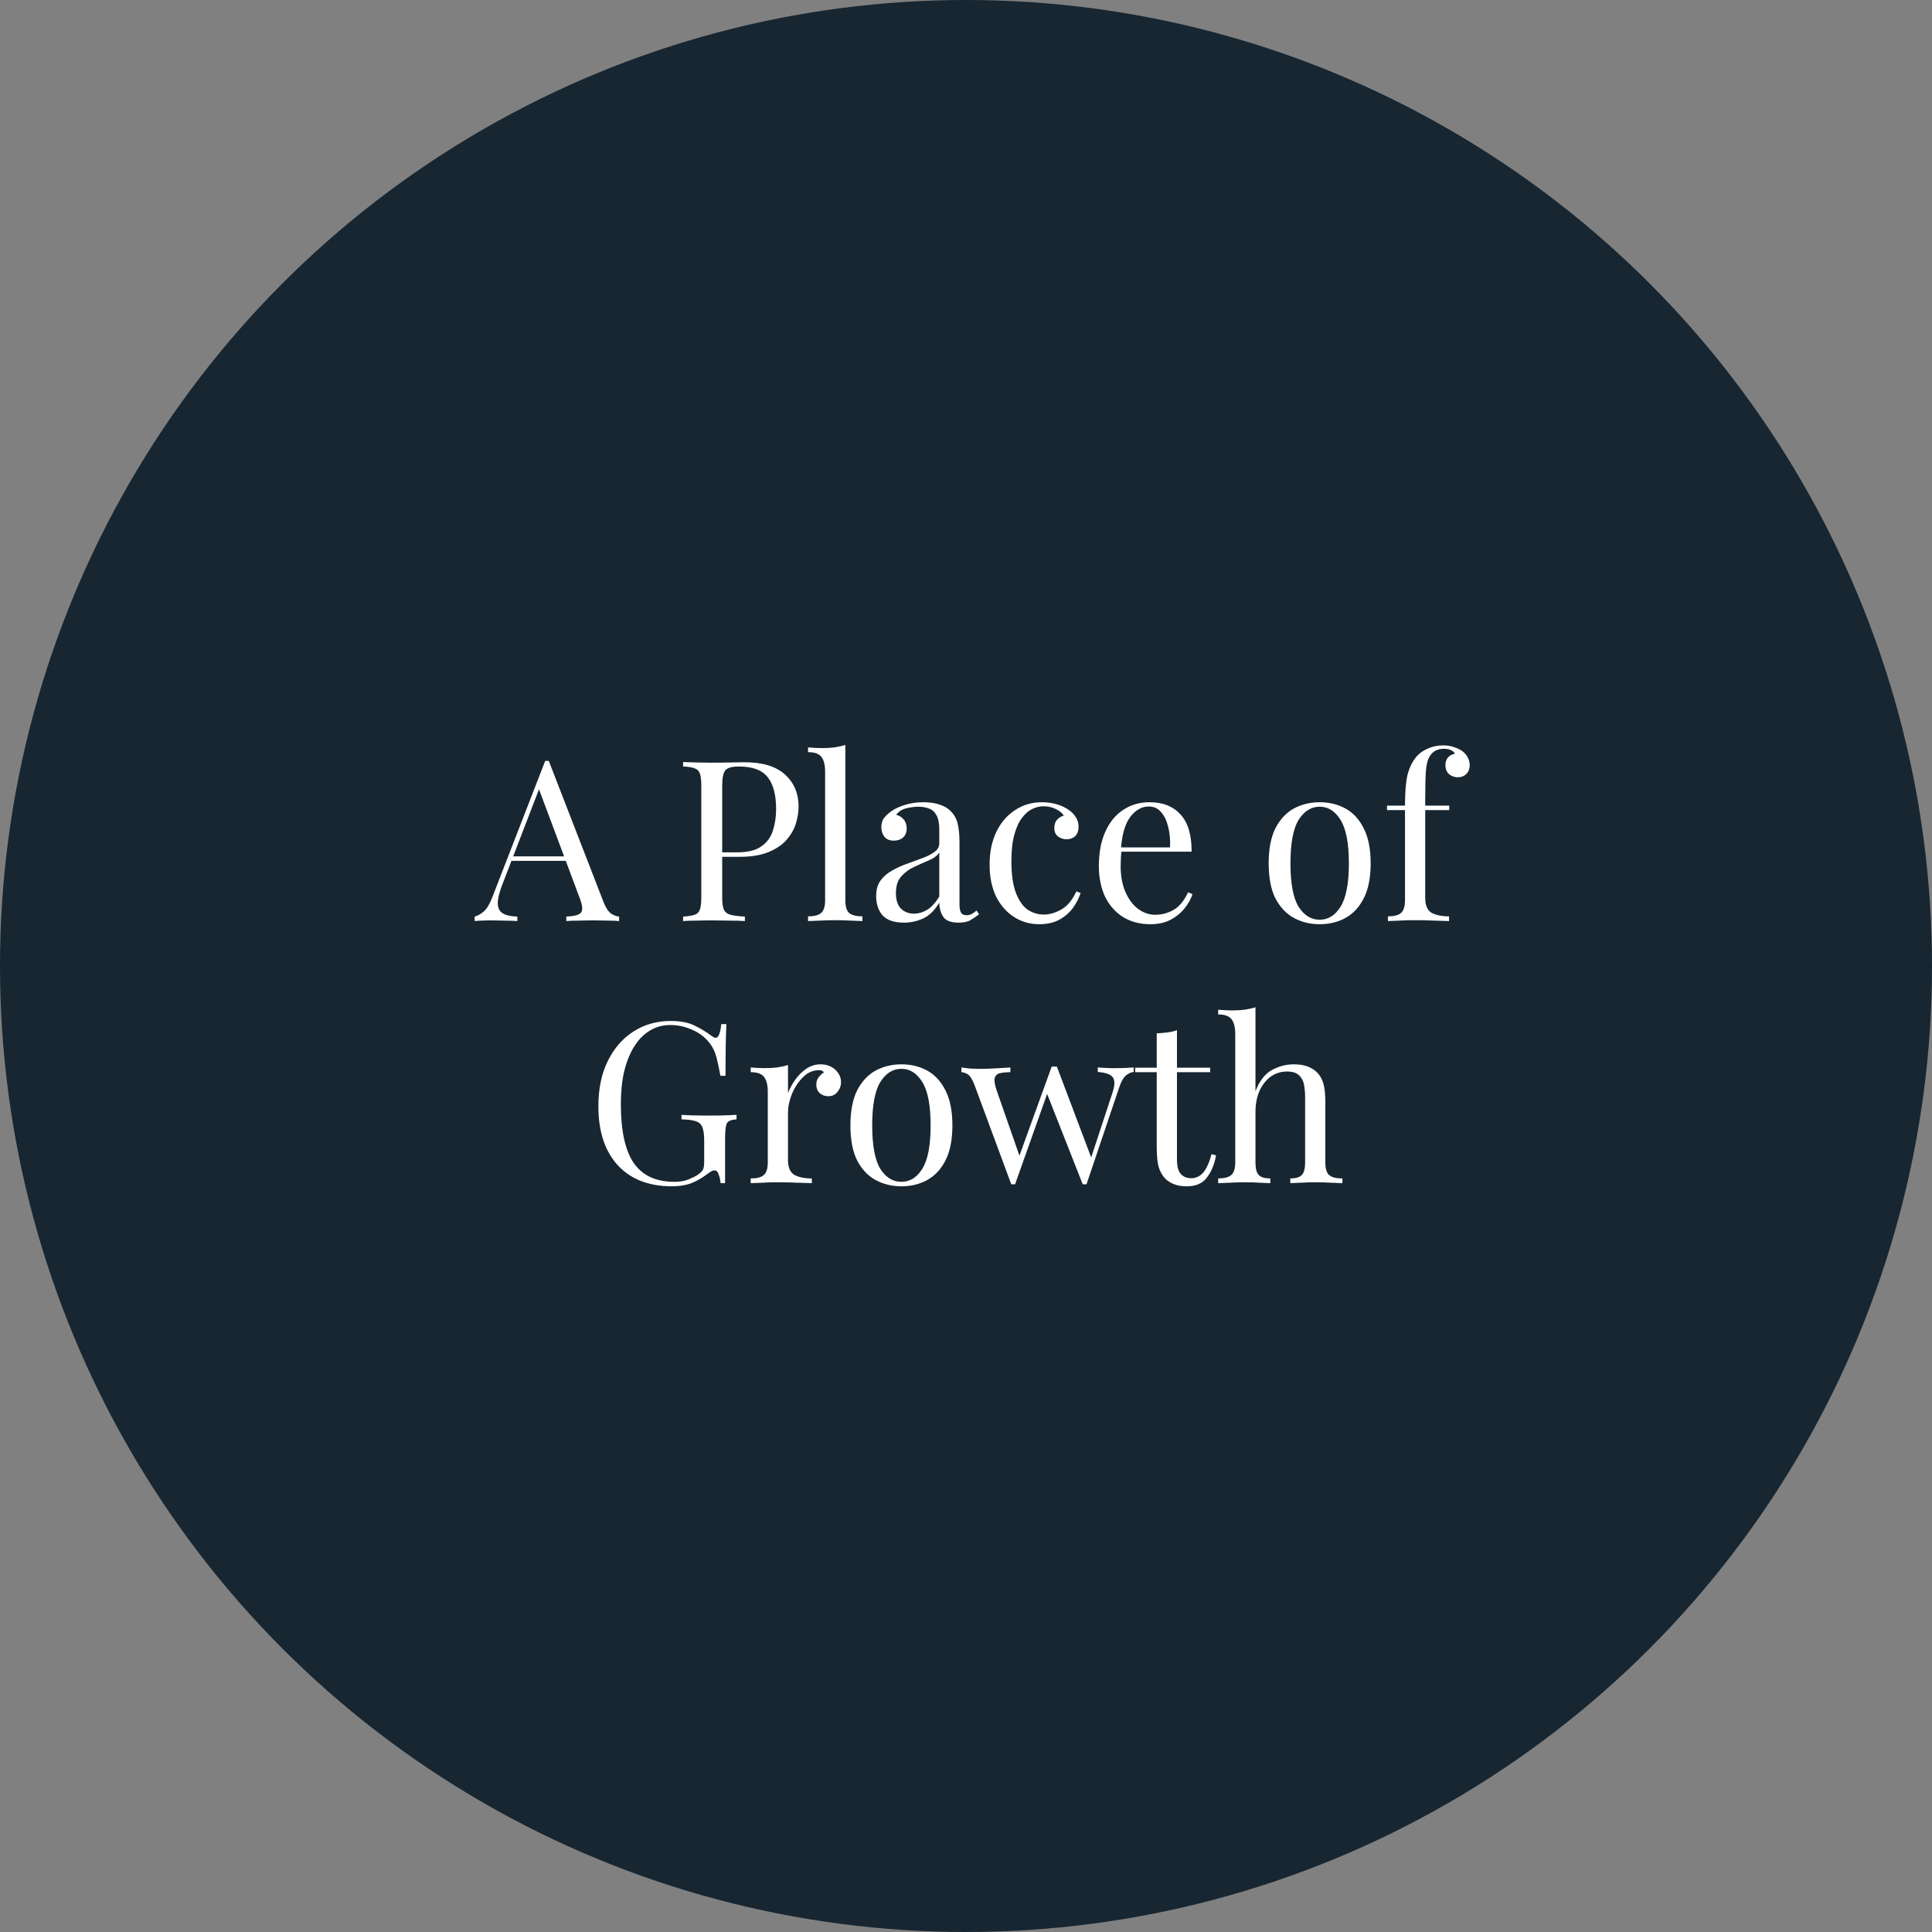 <svg width="258" height="258" viewBox="0 0 258 258" fill="none" xmlns="http://www.w3.org/2000/svg">
<rect x="0" y="0" width="258" height="258" fill="#808080" stroke="none"/>
<circle cx="129" cy="129" r="129" fill="#172631"/>
<path d="M73.285 101.61L80.605 120.48C80.905 121.24 81.245 121.75 81.625 122.01C82.005 122.25 82.355 122.38 82.675 122.4V123C82.275 122.96 81.785 122.94 81.205 122.94C80.625 122.92 80.045 122.91 79.465 122.91C78.685 122.91 77.955 122.92 77.275 122.94C76.595 122.94 76.045 122.96 75.625 123V122.4C76.645 122.36 77.295 122.19 77.575 121.89C77.855 121.57 77.795 120.9 77.395 119.88L71.815 104.97L72.295 104.58L67.075 118.14C66.655 119.22 66.455 120.07 66.475 120.69C66.495 121.29 66.725 121.72 67.165 121.98C67.605 122.24 68.245 122.38 69.085 122.4V123C68.525 122.96 67.935 122.94 67.315 122.94C66.715 122.92 66.155 122.91 65.635 122.91C65.135 122.91 64.705 122.92 64.345 122.94C64.005 122.94 63.685 122.96 63.385 123V122.4C63.785 122.3 64.195 122.07 64.615 121.71C65.035 121.33 65.415 120.69 65.755 119.79L72.805 101.61C72.885 101.61 72.965 101.61 73.045 101.61C73.125 101.61 73.205 101.61 73.285 101.61ZM76.945 114.36V114.96H68.005L68.305 114.36H76.945ZM91.222 101.76C91.642 101.78 92.192 101.8 92.872 101.82C93.552 101.84 94.222 101.85 94.882 101.85C95.822 101.85 96.722 101.84 97.582 101.82C98.442 101.8 99.052 101.79 99.412 101.79C101.832 101.79 103.642 102.34 104.842 103.44C106.042 104.54 106.642 105.96 106.642 107.7C106.642 108.42 106.522 109.18 106.282 109.98C106.042 110.76 105.622 111.49 105.022 112.17C104.442 112.83 103.642 113.37 102.622 113.79C101.602 114.21 100.312 114.42 98.752 114.42H95.872V113.82H98.452C99.872 113.82 100.952 113.55 101.692 113.01C102.452 112.47 102.962 111.76 103.222 110.88C103.502 110 103.642 109.05 103.642 108.03C103.642 106.13 103.262 104.71 102.502 103.77C101.762 102.83 100.482 102.36 98.662 102.36C97.742 102.36 97.142 102.53 96.862 102.87C96.582 103.21 96.442 103.9 96.442 104.94V119.82C96.442 120.54 96.512 121.08 96.652 121.44C96.812 121.8 97.112 122.04 97.552 122.16C97.992 122.28 98.632 122.36 99.472 122.4V123C98.952 122.96 98.292 122.94 97.492 122.94C96.692 122.92 95.882 122.91 95.062 122.91C94.282 122.91 93.552 122.92 92.872 122.94C92.192 122.94 91.642 122.96 91.222 123V122.4C91.902 122.36 92.412 122.28 92.752 122.16C93.112 122.04 93.352 121.8 93.472 121.44C93.592 121.08 93.652 120.54 93.652 119.82V104.94C93.652 104.2 93.592 103.66 93.472 103.32C93.352 102.96 93.112 102.72 92.752 102.6C92.412 102.46 91.902 102.38 91.222 102.36V101.76ZM112.887 99.48V120.21C112.887 121.05 113.057 121.62 113.397 121.92C113.757 122.22 114.347 122.37 115.167 122.37V123C114.827 122.98 114.307 122.96 113.607 122.94C112.927 122.9 112.237 122.88 111.537 122.88C110.857 122.88 110.167 122.9 109.467 122.94C108.767 122.96 108.247 122.98 107.907 123V122.37C108.727 122.37 109.307 122.22 109.647 121.92C110.007 121.62 110.187 121.05 110.187 120.21V103.08C110.187 102.18 110.027 101.52 109.707 101.1C109.387 100.66 108.787 100.44 107.907 100.44V99.81C108.547 99.87 109.167 99.9 109.767 99.9C110.347 99.9 110.897 99.87 111.417 99.81C111.957 99.73 112.447 99.62 112.887 99.48ZM120.721 123.21C119.421 123.21 118.471 122.89 117.871 122.25C117.291 121.59 117.001 120.72 117.001 119.64C117.001 118.8 117.201 118.11 117.601 117.57C118.021 117.01 118.551 116.56 119.191 116.22C119.831 115.86 120.501 115.56 121.201 115.32C121.921 115.06 122.601 114.81 123.241 114.57C123.881 114.33 124.401 114.06 124.801 113.76C125.221 113.46 125.431 113.08 125.431 112.62V110.76C125.431 109.92 125.301 109.28 125.041 108.84C124.801 108.4 124.471 108.11 124.051 107.97C123.631 107.81 123.161 107.73 122.641 107.73C122.141 107.73 121.601 107.8 121.021 107.94C120.461 108.08 120.011 108.37 119.671 108.81C120.051 108.89 120.381 109.09 120.661 109.41C120.941 109.73 121.081 110.14 121.081 110.64C121.081 111.14 120.921 111.54 120.601 111.84C120.281 112.12 119.871 112.26 119.371 112.26C118.791 112.26 118.361 112.08 118.081 111.72C117.821 111.34 117.691 110.92 117.691 110.46C117.691 109.94 117.821 109.52 118.081 109.2C118.341 108.88 118.671 108.58 119.071 108.3C119.531 107.98 120.121 107.71 120.841 107.49C121.581 107.25 122.411 107.13 123.331 107.13C124.151 107.13 124.851 107.23 125.431 107.43C126.011 107.61 126.491 107.88 126.871 108.24C127.391 108.72 127.731 109.31 127.891 110.01C128.051 110.69 128.131 111.51 128.131 112.47V120.81C128.131 121.29 128.201 121.65 128.341 121.89C128.481 122.11 128.721 122.22 129.061 122.22C129.341 122.22 129.581 122.16 129.781 122.04C130.001 121.92 130.211 121.77 130.411 121.59L130.741 122.1C130.321 122.42 129.921 122.69 129.541 122.91C129.161 123.11 128.651 123.21 128.011 123.21C126.971 123.21 126.281 122.94 125.941 122.4C125.601 121.86 125.431 121.24 125.431 120.54C124.791 121.6 124.061 122.31 123.241 122.67C122.441 123.03 121.601 123.21 120.721 123.21ZM122.041 122.01C122.641 122.01 123.231 121.84 123.811 121.5C124.391 121.14 124.931 120.55 125.431 119.73V113.85C125.131 114.29 124.661 114.64 124.021 114.9C123.401 115.16 122.751 115.45 122.071 115.77C121.411 116.07 120.841 116.49 120.361 117.03C119.881 117.55 119.641 118.3 119.641 119.28C119.641 120.2 119.871 120.89 120.331 121.35C120.791 121.79 121.361 122.01 122.041 122.01ZM139.142 107.13C139.782 107.13 140.402 107.21 141.002 107.37C141.602 107.53 142.142 107.77 142.622 108.09C143.082 108.39 143.432 108.74 143.672 109.14C143.912 109.52 144.032 109.94 144.032 110.4C144.032 110.94 143.882 111.36 143.582 111.66C143.282 111.94 142.902 112.08 142.442 112.08C142.002 112.08 141.612 111.95 141.272 111.69C140.952 111.43 140.792 111.06 140.792 110.58C140.792 110.12 140.912 109.75 141.152 109.47C141.412 109.19 141.712 109.01 142.052 108.93C141.852 108.57 141.492 108.27 140.972 108.03C140.472 107.79 139.932 107.67 139.352 107.67C138.852 107.67 138.352 107.79 137.852 108.03C137.352 108.27 136.892 108.67 136.472 109.23C136.052 109.77 135.712 110.52 135.452 111.48C135.192 112.42 135.062 113.6 135.062 115.02C135.062 116.78 135.262 118.18 135.662 119.22C136.062 120.26 136.582 121.01 137.222 121.47C137.882 121.91 138.602 122.13 139.382 122.13C140.162 122.13 140.952 121.9 141.752 121.44C142.552 120.98 143.212 120.18 143.732 119.04L144.302 119.25C144.102 119.89 143.772 120.54 143.312 121.2C142.852 121.84 142.252 122.37 141.512 122.79C140.772 123.21 139.862 123.42 138.782 123.42C137.542 123.42 136.422 123.1 135.422 122.46C134.422 121.82 133.622 120.91 133.022 119.73C132.442 118.53 132.152 117.11 132.152 115.47C132.152 113.83 132.442 112.39 133.022 111.15C133.622 109.89 134.452 108.91 135.512 108.21C136.572 107.49 137.782 107.13 139.142 107.13ZM153.522 107.13C155.282 107.13 156.652 107.67 157.632 108.75C158.632 109.81 159.132 111.47 159.132 113.73H148.542L148.512 113.16H156.252C156.292 112.18 156.212 111.28 156.012 110.46C155.812 109.62 155.492 108.95 155.052 108.45C154.632 107.95 154.082 107.7 153.402 107.7C152.482 107.7 151.662 108.16 150.942 109.08C150.242 110 149.822 111.46 149.682 113.46L149.772 113.58C149.732 113.88 149.702 114.21 149.682 114.57C149.662 114.93 149.652 115.29 149.652 115.65C149.652 117.01 149.872 118.18 150.312 119.16C150.752 120.14 151.322 120.89 152.022 121.41C152.742 121.91 153.482 122.16 154.242 122.16C155.142 122.16 155.972 121.94 156.732 121.5C157.492 121.06 158.132 120.28 158.652 119.16L159.252 119.4C159.032 120.06 158.672 120.7 158.172 121.32C157.672 121.94 157.042 122.45 156.282 122.85C155.522 123.23 154.642 123.42 153.642 123.42C152.202 123.42 150.962 123.09 149.922 122.43C148.902 121.77 148.112 120.86 147.552 119.7C147.012 118.52 146.742 117.17 146.742 115.65C146.742 113.89 147.022 112.38 147.582 111.12C148.142 109.84 148.932 108.86 149.952 108.18C150.972 107.48 152.162 107.13 153.522 107.13ZM176.229 107.13C177.509 107.13 178.659 107.41 179.679 107.97C180.699 108.53 181.509 109.41 182.109 110.61C182.729 111.81 183.039 113.37 183.039 115.29C183.039 117.21 182.729 118.77 182.109 119.97C181.509 121.15 180.699 122.02 179.679 122.58C178.659 123.14 177.509 123.42 176.229 123.42C174.969 123.42 173.819 123.14 172.779 122.58C171.759 122.02 170.939 121.15 170.319 119.97C169.719 118.77 169.419 117.21 169.419 115.29C169.419 113.37 169.719 111.81 170.319 110.61C170.939 109.41 171.759 108.53 172.779 107.97C173.819 107.41 174.969 107.13 176.229 107.13ZM176.229 107.73C175.089 107.73 174.149 108.32 173.409 109.5C172.689 110.68 172.329 112.61 172.329 115.29C172.329 117.97 172.689 119.9 173.409 121.08C174.149 122.24 175.089 122.82 176.229 122.82C177.369 122.82 178.299 122.24 179.019 121.08C179.759 119.9 180.129 117.97 180.129 115.29C180.129 112.61 179.759 110.68 179.019 109.5C178.299 108.32 177.369 107.73 176.229 107.73ZM192.724 99.54C193.284 99.54 193.774 99.62 194.194 99.78C194.634 99.92 195.014 100.11 195.334 100.35C195.634 100.59 195.864 100.87 196.024 101.19C196.184 101.51 196.264 101.85 196.264 102.21C196.264 102.67 196.114 103.05 195.814 103.35C195.514 103.65 195.134 103.8 194.674 103.8C194.234 103.8 193.844 103.66 193.504 103.38C193.184 103.08 193.024 102.68 193.024 102.18C193.024 101.76 193.134 101.42 193.354 101.16C193.594 100.9 193.904 100.73 194.284 100.65C194.224 100.47 194.064 100.32 193.804 100.2C193.564 100.06 193.234 99.99 192.814 99.99C192.354 99.99 191.954 100.09 191.614 100.29C191.294 100.49 191.044 100.76 190.864 101.1C190.624 101.52 190.474 102.15 190.414 102.99C190.354 103.81 190.324 105.08 190.324 106.8V107.58H193.534V108.18H190.324V119.91C190.324 120.89 190.604 121.55 191.164 121.89C191.744 122.21 192.524 122.37 193.504 122.37V123C193.044 122.98 192.394 122.96 191.554 122.94C190.714 122.9 189.824 122.88 188.884 122.88C188.204 122.88 187.524 122.9 186.844 122.94C186.184 122.96 185.684 122.98 185.344 123V122.37C186.164 122.37 186.744 122.22 187.084 121.92C187.444 121.62 187.624 121.05 187.624 120.21V108.18H185.224V107.58H187.624C187.624 105.8 187.734 104.44 187.954 103.5C188.194 102.54 188.594 101.72 189.154 101.04C189.554 100.58 190.064 100.22 190.684 99.96C191.304 99.68 191.984 99.54 192.724 99.54ZM89.567 136.34C90.867 136.34 91.917 136.54 92.717 136.94C93.517 137.32 94.267 137.77 94.967 138.29C95.227 138.49 95.427 138.59 95.567 138.59C95.947 138.59 96.197 137.98 96.317 136.76H97.007C96.967 137.5 96.937 138.4 96.917 139.46C96.897 140.52 96.887 141.92 96.887 143.66H96.197C96.057 142.82 95.887 142.01 95.687 141.23C95.487 140.45 95.157 139.78 94.697 139.22C94.117 138.48 93.357 137.91 92.417 137.51C91.477 137.09 90.507 136.88 89.507 136.88C88.507 136.88 87.597 137.13 86.777 137.63C85.977 138.11 85.287 138.81 84.707 139.73C84.127 140.65 83.677 141.76 83.357 143.06C83.057 144.34 82.907 145.79 82.907 147.41C82.907 151.01 83.487 153.65 84.647 155.33C85.807 156.99 87.607 157.82 90.047 157.82C90.767 157.82 91.387 157.72 91.907 157.52C92.447 157.3 92.867 157.09 93.167 156.89C93.547 156.63 93.787 156.39 93.887 156.17C93.987 155.93 94.037 155.62 94.037 155.24V152.36C94.037 151.54 93.957 150.93 93.797 150.53C93.637 150.13 93.337 149.86 92.897 149.72C92.477 149.58 91.847 149.5 91.007 149.48V148.88C91.367 148.9 91.787 148.92 92.267 148.94C92.747 148.94 93.247 148.95 93.767 148.97C94.307 148.97 94.797 148.97 95.237 148.97C95.897 148.97 96.487 148.96 97.007 148.94C97.547 148.92 97.997 148.9 98.357 148.88V149.48C97.697 149.52 97.277 149.68 97.097 149.96C96.917 150.24 96.827 150.94 96.827 152.06V158H96.227C96.207 157.66 96.127 157.29 95.987 156.89C95.867 156.49 95.677 156.29 95.417 156.29C95.297 156.29 95.177 156.32 95.057 156.38C94.937 156.44 94.727 156.58 94.427 156.8C93.767 157.3 93.067 157.7 92.327 158C91.587 158.28 90.727 158.42 89.747 158.42C86.647 158.42 84.227 157.48 82.487 155.6C80.767 153.7 79.907 151.08 79.907 147.74C79.907 145.4 80.327 143.38 81.167 141.68C82.007 139.98 83.147 138.67 84.587 137.75C86.047 136.81 87.707 136.34 89.567 136.34ZM109.581 142.13C110.121 142.13 110.591 142.24 110.991 142.46C111.411 142.68 111.731 142.97 111.951 143.33C112.191 143.67 112.311 144.06 112.311 144.5C112.311 145 112.151 145.44 111.831 145.82C111.531 146.2 111.121 146.39 110.601 146.39C110.181 146.39 109.811 146.26 109.491 146C109.171 145.72 109.011 145.33 109.011 144.83C109.011 144.45 109.111 144.13 109.311 143.87C109.531 143.59 109.771 143.37 110.031 143.21C109.891 143.01 109.681 142.91 109.401 142.91C108.561 142.91 107.831 143.23 107.211 143.87C106.591 144.49 106.101 145.24 105.741 146.12C105.401 147 105.231 147.81 105.231 148.55V154.91C105.231 155.89 105.511 156.55 106.071 156.89C106.651 157.21 107.431 157.37 108.411 157.37V158C107.951 157.98 107.301 157.96 106.461 157.94C105.621 157.9 104.731 157.88 103.791 157.88C103.111 157.88 102.431 157.9 101.751 157.94C101.091 157.96 100.591 157.98 100.251 158V157.37C101.071 157.37 101.651 157.22 101.991 156.92C102.351 156.62 102.531 156.05 102.531 155.21V145.82C102.531 144.92 102.371 144.26 102.051 143.84C101.731 143.4 101.131 143.18 100.251 143.18V142.55C100.891 142.61 101.511 142.64 102.111 142.64C102.691 142.64 103.241 142.61 103.761 142.55C104.301 142.47 104.791 142.36 105.231 142.22V145.97C105.451 145.39 105.761 144.81 106.161 144.23C106.581 143.63 107.081 143.13 107.661 142.73C108.241 142.33 108.881 142.13 109.581 142.13ZM120.374 142.13C121.654 142.13 122.804 142.41 123.824 142.97C124.844 143.53 125.654 144.41 126.254 145.61C126.874 146.81 127.184 148.37 127.184 150.29C127.184 152.21 126.874 153.77 126.254 154.97C125.654 156.15 124.844 157.02 123.824 157.58C122.804 158.14 121.654 158.42 120.374 158.42C119.114 158.42 117.964 158.14 116.924 157.58C115.904 157.02 115.084 156.15 114.464 154.97C113.864 153.77 113.564 152.21 113.564 150.29C113.564 148.37 113.864 146.81 114.464 145.61C115.084 144.41 115.904 143.53 116.924 142.97C117.964 142.41 119.114 142.13 120.374 142.13ZM120.374 142.73C119.234 142.73 118.294 143.32 117.554 144.5C116.834 145.68 116.474 147.61 116.474 150.29C116.474 152.97 116.834 154.9 117.554 156.08C118.294 157.24 119.234 157.82 120.374 157.82C121.514 157.82 122.444 157.24 123.164 156.08C123.904 154.9 124.274 152.97 124.274 150.29C124.274 147.61 123.904 145.68 123.164 144.5C122.444 143.32 121.514 142.73 120.374 142.73ZM134.925 142.55V143.18C134.425 143.18 133.985 143.22 133.605 143.3C133.225 143.36 132.975 143.56 132.855 143.9C132.735 144.24 132.825 144.84 133.125 145.7L136.245 154.64L136.035 154.61L140.445 142.43L141.045 142.67L135.555 158.15C135.475 158.15 135.395 158.15 135.315 158.15C135.235 158.15 135.145 158.15 135.045 158.15L130.125 144.86C129.805 144.06 129.485 143.58 129.165 143.42C128.865 143.26 128.605 143.18 128.385 143.18V142.55C128.785 142.61 129.195 142.66 129.615 142.7C130.055 142.72 130.525 142.73 131.025 142.73C131.645 142.73 132.295 142.71 132.975 142.67C133.675 142.63 134.325 142.59 134.925 142.55ZM151.395 142.55V143.15C151.015 143.19 150.655 143.36 150.315 143.66C149.995 143.94 149.705 144.47 149.445 145.25L145.095 158.15C145.015 158.15 144.935 158.15 144.855 158.15C144.775 158.15 144.685 158.15 144.585 158.15L139.755 145.88L140.445 142.43C140.565 142.43 140.675 142.43 140.775 142.43C140.895 142.43 141.015 142.43 141.135 142.43L145.815 154.82L145.575 155L148.545 145.97C148.885 144.97 148.905 144.27 148.605 143.87C148.325 143.47 147.655 143.23 146.595 143.15V142.55C146.955 142.57 147.265 142.59 147.525 142.61C147.785 142.61 148.035 142.62 148.275 142.64C148.535 142.64 148.815 142.64 149.115 142.64C149.575 142.64 149.985 142.63 150.345 142.61C150.725 142.59 151.075 142.57 151.395 142.55ZM157.171 137.57V142.58H161.611V143.18H157.171V154.79C157.171 155.73 157.341 156.39 157.681 156.77C158.021 157.15 158.491 157.34 159.091 157.34C159.691 157.34 160.211 157.1 160.651 156.62C161.091 156.12 161.471 155.29 161.791 154.13L162.391 154.28C162.191 155.44 161.791 156.42 161.191 157.22C160.611 158.02 159.711 158.42 158.491 158.42C157.811 158.42 157.251 158.33 156.811 158.15C156.371 157.99 155.981 157.75 155.641 157.43C155.201 156.97 154.891 156.42 154.711 155.78C154.551 155.14 154.471 154.29 154.471 153.23V143.18H151.591V142.58H154.471V137.99C154.971 137.97 155.451 137.93 155.911 137.87C156.371 137.81 156.791 137.71 157.171 137.57ZM167.656 134.51V145.73C168.176 144.37 168.896 143.43 169.816 142.91C170.756 142.39 171.736 142.13 172.756 142.13C173.516 142.13 174.146 142.23 174.646 142.43C175.166 142.63 175.596 142.91 175.936 143.27C176.316 143.67 176.586 144.17 176.746 144.77C176.906 145.37 176.986 146.18 176.986 147.2V155.21C176.986 156.05 177.156 156.62 177.496 156.92C177.856 157.22 178.446 157.37 179.266 157.37V158C178.926 157.98 178.406 157.96 177.706 157.94C177.006 157.9 176.326 157.88 175.666 157.88C175.006 157.88 174.356 157.9 173.716 157.94C173.096 157.96 172.626 157.98 172.306 158V157.37C173.026 157.37 173.536 157.22 173.836 156.92C174.136 156.62 174.286 156.05 174.286 155.21V146.54C174.286 145.92 174.236 145.35 174.136 144.83C174.036 144.31 173.806 143.89 173.446 143.57C173.106 143.25 172.576 143.09 171.856 143.09C170.636 143.09 169.626 143.6 168.826 144.62C168.046 145.62 167.656 146.92 167.656 148.52V155.21C167.656 156.05 167.806 156.62 168.106 156.92C168.406 157.22 168.916 157.37 169.636 157.37V158C169.316 157.98 168.836 157.96 168.196 157.94C167.576 157.9 166.936 157.88 166.276 157.88C165.616 157.88 164.936 157.9 164.236 157.94C163.536 157.96 163.016 157.98 162.676 158V157.37C163.496 157.37 164.076 157.22 164.416 156.92C164.776 156.62 164.956 156.05 164.956 155.21V138.11C164.956 137.21 164.796 136.55 164.476 136.13C164.156 135.69 163.556 135.47 162.676 135.47V134.84C163.316 134.9 163.936 134.93 164.536 134.93C165.116 134.93 165.666 134.9 166.186 134.84C166.726 134.76 167.216 134.65 167.656 134.51Z" fill="white"/>
</svg>
